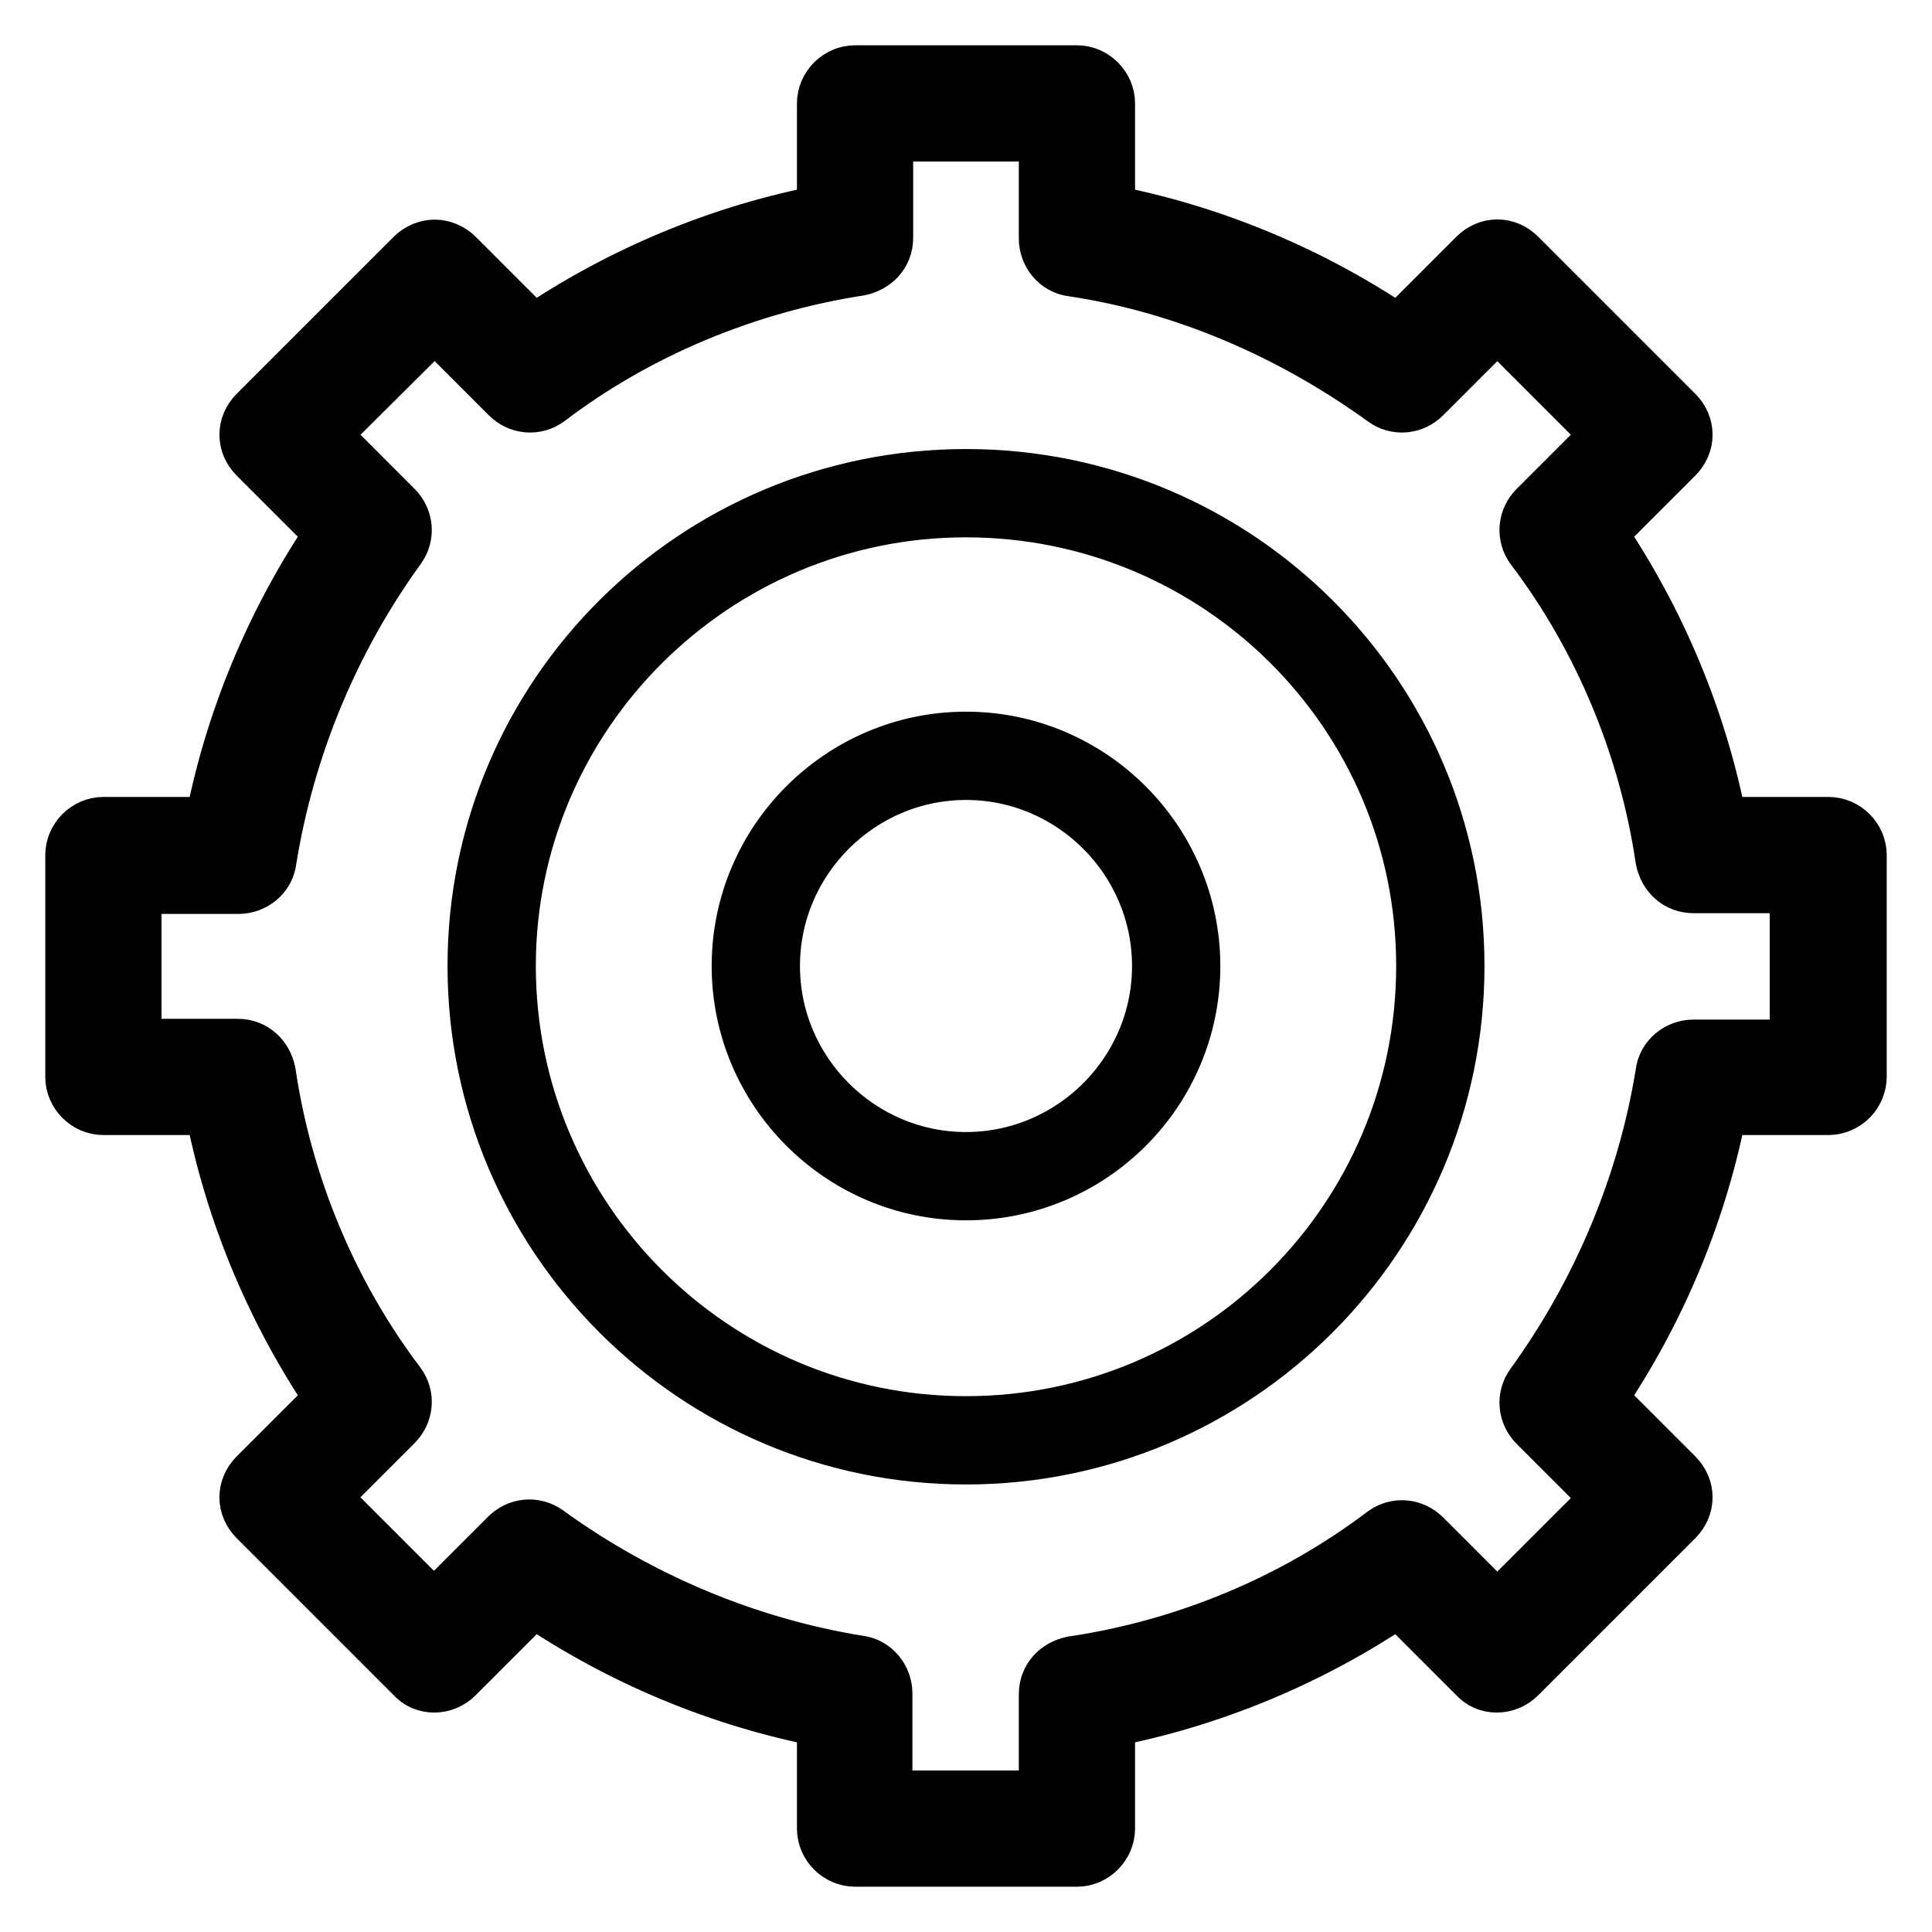 <?xml version="1.0" encoding="utf-8"?>
<!-- Svg Vector Icons : http://www.onlinewebfonts.com/icon -->
<!DOCTYPE svg PUBLIC "-//W3C//DTD SVG 1.1//EN" "http://www.w3.org/Graphics/SVG/1.1/DTD/svg11.dtd">
<svg version="1.1" xmlns="http://www.w3.org/2000/svg" xmlns:xlink="http://www.w3.org/1999/xlink" x="0px" y="0px" viewBox="0 0 256 256" enable-background="new 0 0 256 256" xml:space="preserve">
<g> <path stroke-width="8" fill-opacity="0" stroke="#000000"  d="M128,192.7c-35.7,0-64.7-29-64.7-64.7s29-64.5,64.7-64.5s64.7,28.8,64.7,64.5S163.7,192.7,128,192.7z  M128,67.2c-33.6,0-61,27.3-61,60.8c0,33.6,27.3,61,61,61s61-27.3,61-61S161.6,67.2,128,67.2z M128,157.7 c-16.4,0-29.7-13.4-29.7-29.7c0-16.4,13.4-29.7,29.7-29.7c16.4,0,29.7,13.4,29.7,29.7C157.7,144.4,144.4,157.7,128,157.7z M128,102 c-14.3,0-26,11.7-26,26s11.7,26,26,26s26-11.7,26-26S142.3,102,128,102z M142.7,246h-29.4c-2,0-3.7-1.7-3.7-3.7v-14.7 c-13.9-2.6-27.3-8.2-39-16.2l-10.4,10.4c-1.5,1.5-3.9,1.5-5.2,0L34.2,201c-1.5-1.5-1.5-3.7,0-5.2l10.4-10.4 c-8-11.7-13.6-25.1-16.2-39H13.7c-2,0-3.7-1.7-3.7-3.7v-29.4c0-2,1.7-3.7,3.7-3.7h14.7c2.6-13.9,8.2-27.3,16.2-39L34.2,60.2 c-1.5-1.5-1.5-3.7,0-5.2L55,34.2c0.7-0.7,1.7-1.1,2.6-1.1s1.9,0.4,2.6,1.1l10.4,10.4c11.7-8,25.1-13.6,39-16.2V13.7 c0-2,1.7-3.7,3.7-3.7h29.4c2,0,3.7,1.7,3.7,3.7v14.7c13.9,2.6,27.3,8.2,39,16.2l10.4-10.4c1.5-1.5,3.7-1.5,5.2,0L221.8,55 c1.5,1.5,1.5,3.7,0,5.2l-10.4,10.4c8,11.7,13.6,25.1,16.2,39h14.7c2,0,3.7,1.7,3.7,3.7v29.4c0,0.9-0.4,1.9-1.1,2.6 c-0.7,0.7-1.7,1.1-2.6,1.1h-14.7c-2.6,13.9-8.2,27.3-16.2,39l10.4,10.4c1.5,1.5,1.5,3.7,0,5.2L201,221.8c-1.5,1.5-3.9,1.5-5.2,0 l-10.4-10.4c-11.7,8-25.1,13.6-39,16.2v14.7C146.4,244.3,144.7,246,142.7,246L142.7,246z M117,238.6H139v-14.1 c0-1.9,1.3-3.3,3.2-3.7c14.9-2.2,29.4-8.2,41.4-17.3c1.5-1.1,3.5-0.9,4.8,0.4l10,10l15.4-15.4l-10-10c-1.3-1.3-1.5-3.3-0.4-4.8 c8.9-12.3,14.9-26.6,17.3-41.4c0.2-1.9,1.9-3.2,3.7-3.2h14.1V117h-14.1c-1.9,0-3.3-1.3-3.7-3.2c-2.2-14.9-8.2-29.4-17.3-41.4 c-1.1-1.5-0.9-3.5,0.4-4.8l10-10l-15.4-15.4l-10,10c-1.3,1.3-3.3,1.5-4.8,0.4c-12.3-8.9-26.6-15.1-41.4-17.3 c-1.9-0.2-3.2-1.9-3.2-3.7V17.4H117v14.1c0,1.9-1.3,3.3-3.2,3.7C99,37.5,84.5,43.4,72.4,52.6c-1.5,1.1-3.5,0.9-4.8-0.4l-10-10 L42.1,57.6l10,10c1.3,1.3,1.5,3.3,0.4,4.8C43.6,84.7,37.7,99,35.3,113.9c-0.2,1.9-1.9,3.2-3.7,3.2H17.4V139h14.1 c1.9,0,3.3,1.3,3.7,3.2c2.2,14.9,8.2,29.4,17.3,41.4c1.1,1.5,0.9,3.5-0.4,4.8l-10,10l15.4,15.4l10-10c1.3-1.3,3.3-1.5,4.8-0.4 c12.3,8.9,26.6,14.9,41.4,17.3c1.9,0.2,3.2,1.9,3.2,3.7V238.6z"/></g>
</svg>